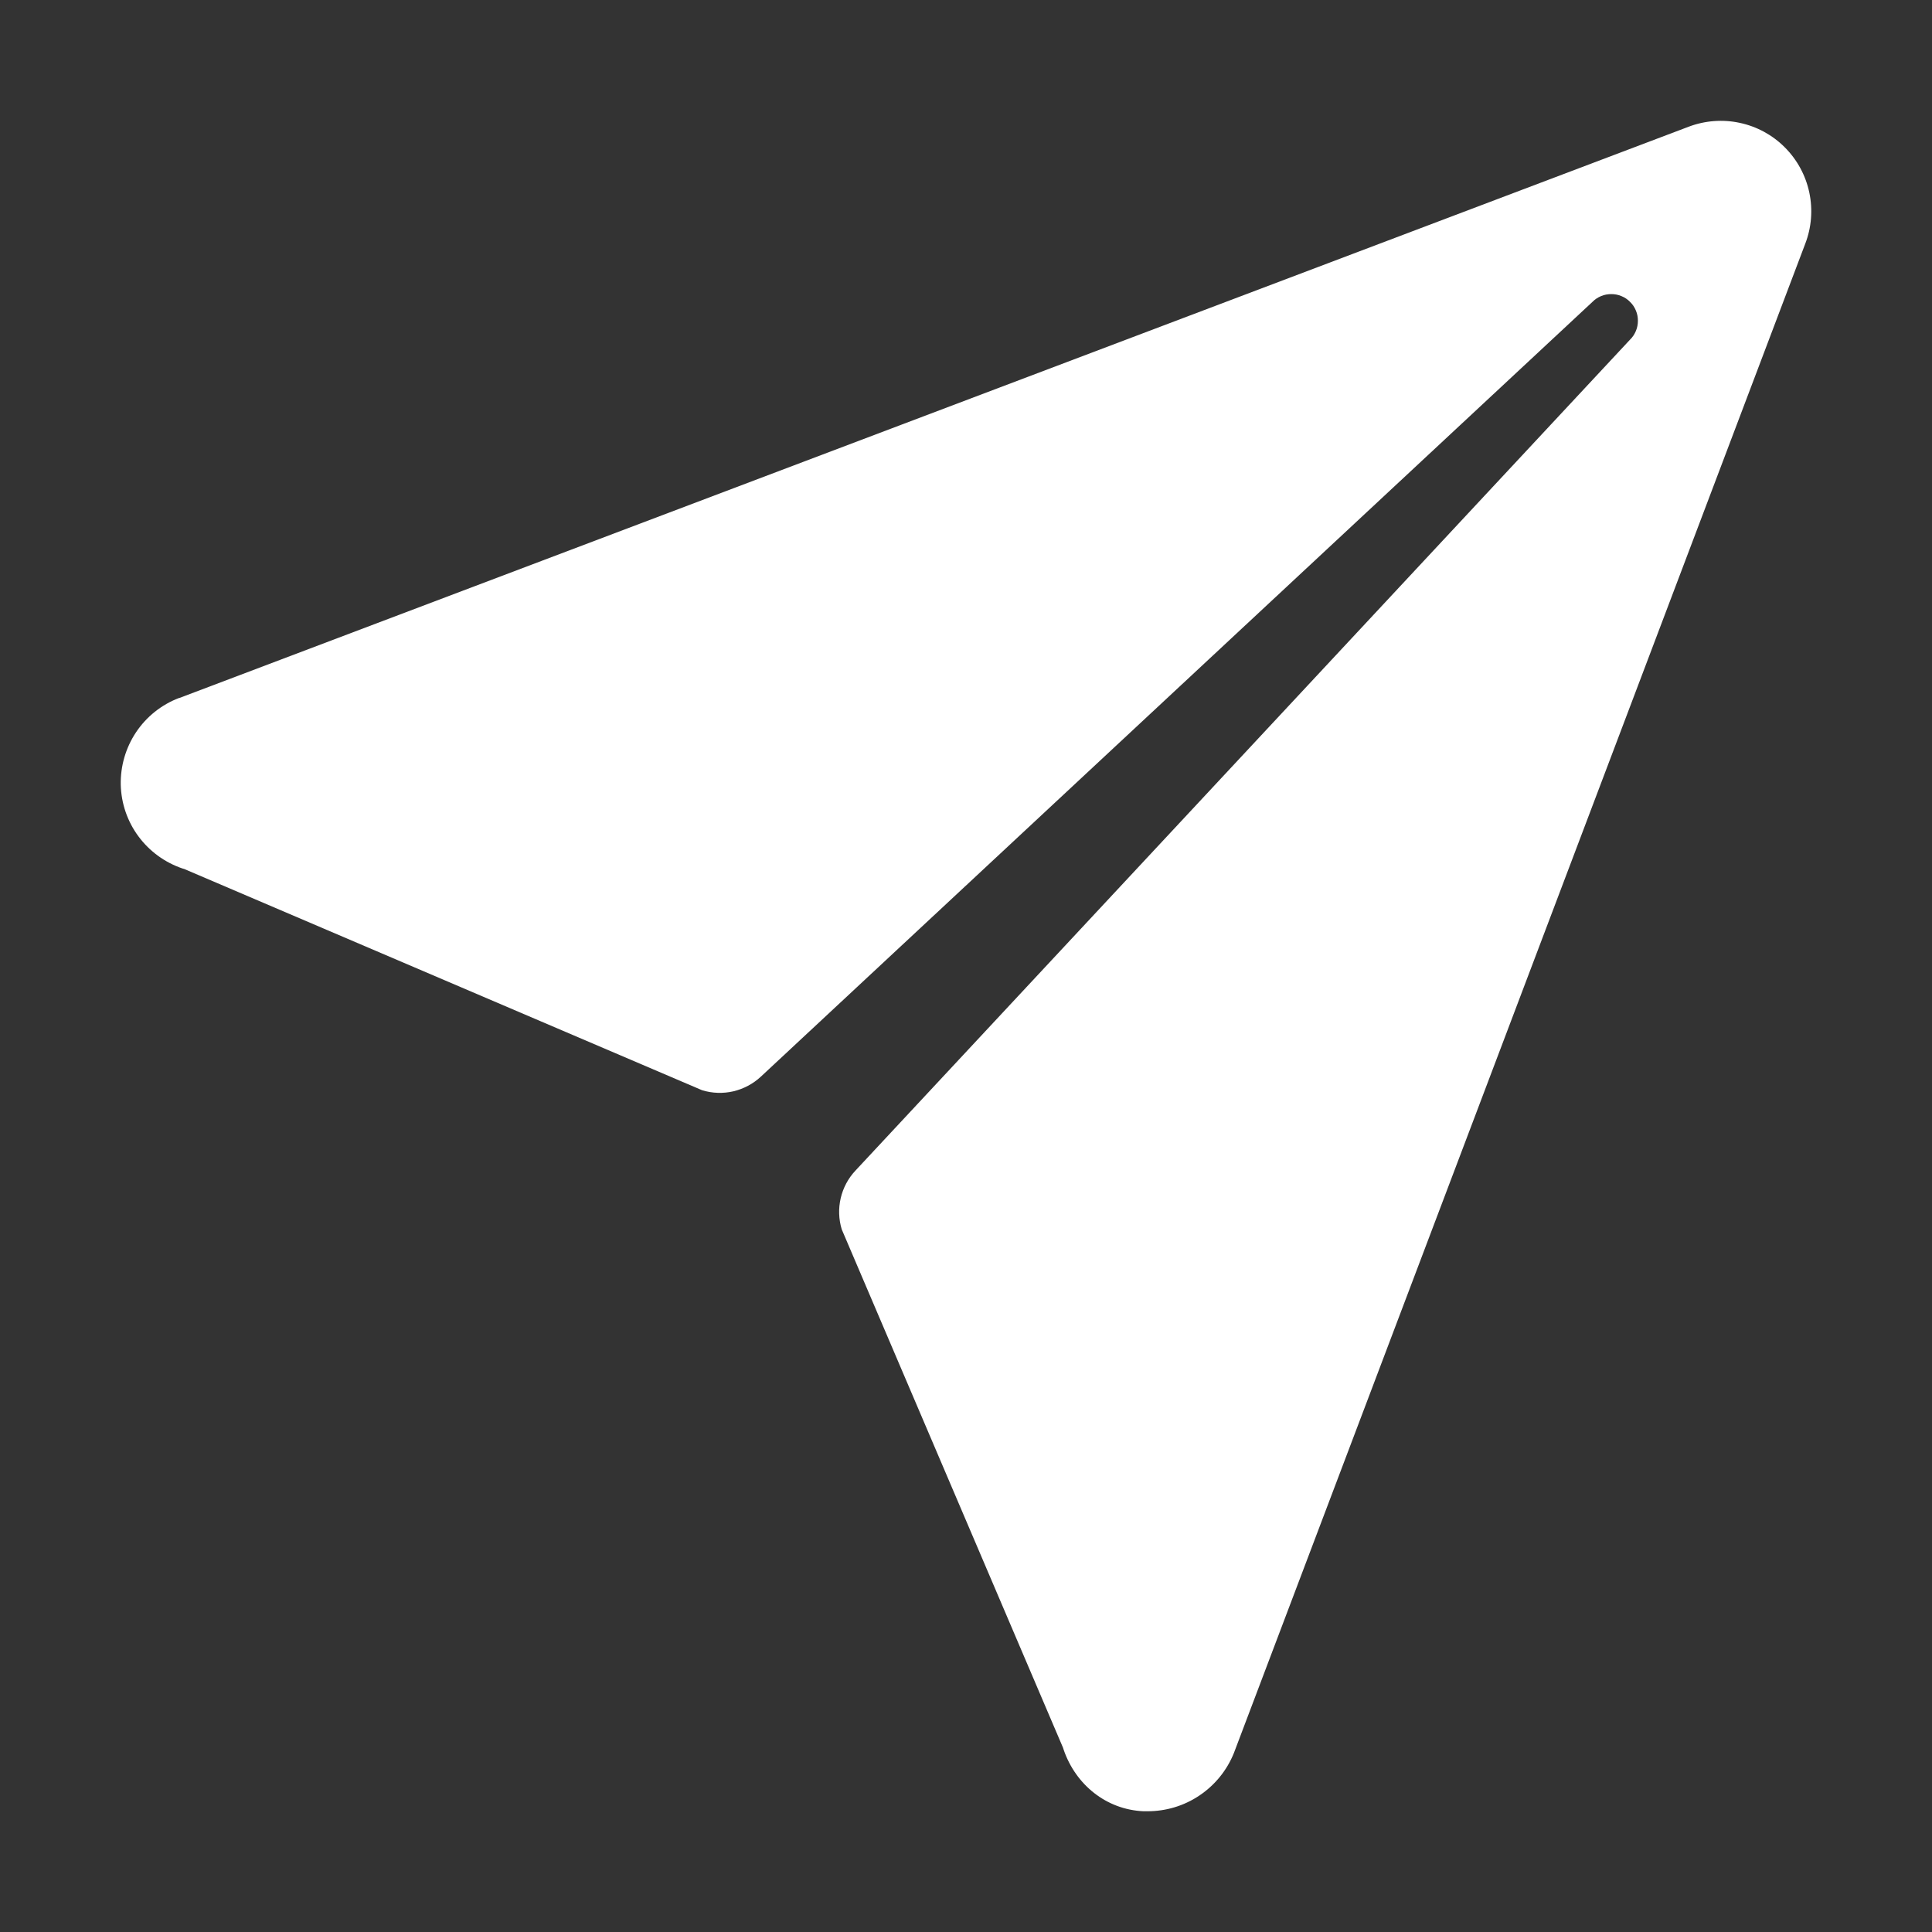 <svg width="22" height="22" viewBox="0 0 22 22" fill="none" xmlns="http://www.w3.org/2000/svg">
<rect x="0" y="0" width="22" height="22" fill="#333333" stroke="none"/>
<path d="M20.324 1.678C20.184 1.537 20.005 1.44 19.811 1.399C19.617 1.357 19.414 1.373 19.229 1.443L2.04 7.949H2.036C1.838 8.025 1.668 8.161 1.55 8.337C1.432 8.514 1.371 8.722 1.375 8.935C1.38 9.147 1.45 9.353 1.576 9.523C1.702 9.694 1.878 9.822 2.079 9.89L2.097 9.895L7.996 12.415C8.112 12.45 8.234 12.454 8.351 12.427C8.468 12.399 8.576 12.342 8.664 12.26L18.133 3.438C18.161 3.409 18.195 3.387 18.231 3.372C18.268 3.356 18.308 3.349 18.348 3.349C18.388 3.349 18.427 3.356 18.464 3.372C18.501 3.387 18.534 3.409 18.562 3.438C18.591 3.466 18.613 3.499 18.628 3.536C18.644 3.573 18.651 3.612 18.651 3.652C18.651 3.692 18.644 3.732 18.628 3.769C18.613 3.805 18.591 3.839 18.562 3.867L9.739 13.332C9.657 13.42 9.6 13.528 9.573 13.645C9.546 13.762 9.55 13.884 9.585 13.999L12.105 19.902C12.108 19.911 12.11 19.919 12.113 19.927C12.251 20.325 12.599 20.606 13.02 20.625H13.062C13.275 20.626 13.483 20.564 13.659 20.445C13.835 20.327 13.972 20.158 14.051 19.961L20.556 2.777C20.628 2.591 20.644 2.388 20.603 2.193C20.562 1.998 20.465 1.819 20.324 1.678Z" fill="white"/>
</svg>
